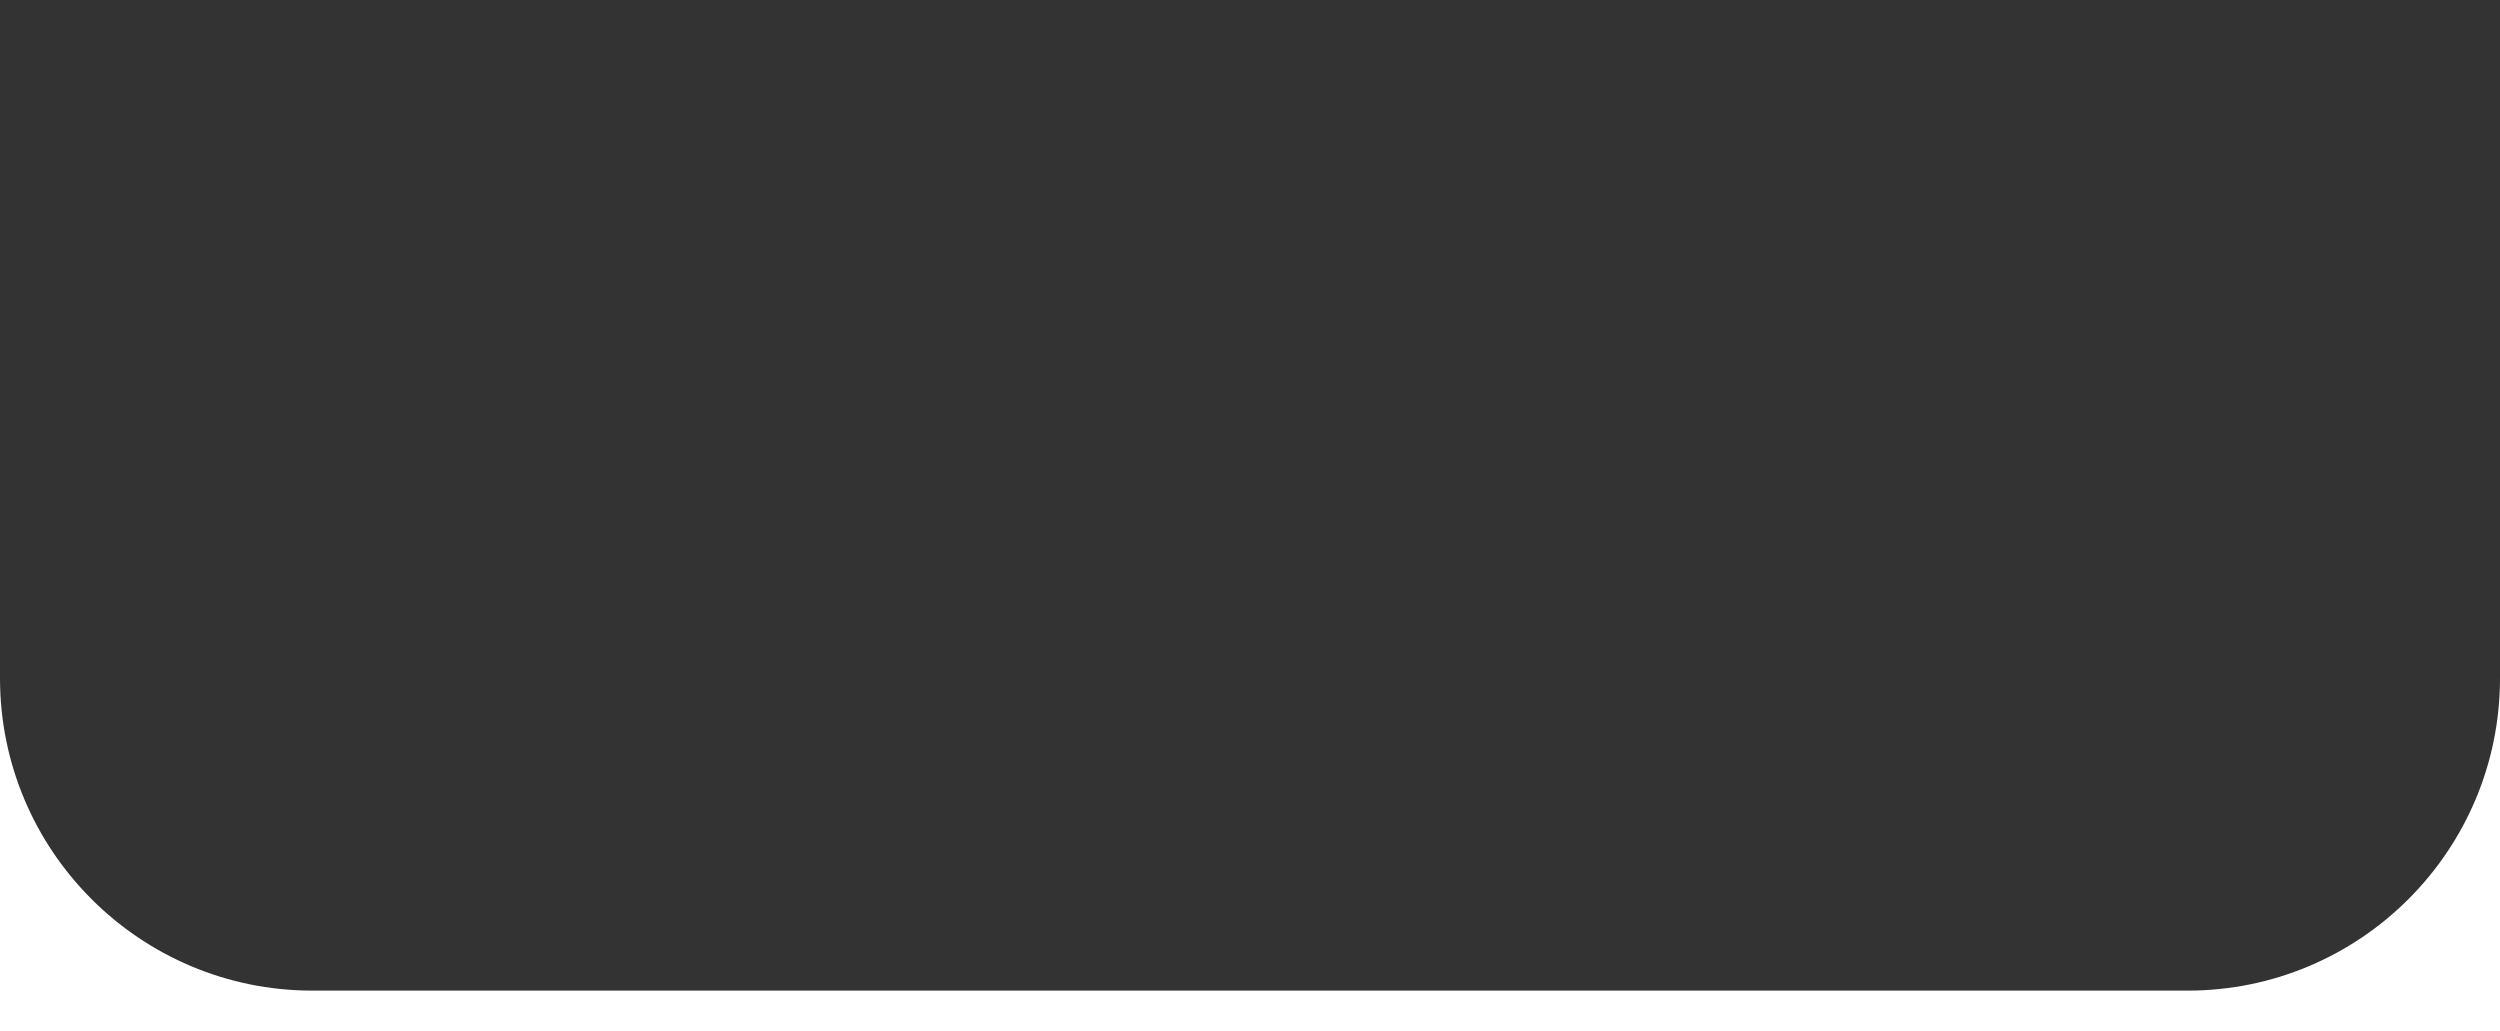 <?xml version="1.0" encoding="UTF-8"?>
<svg id="_レイヤー_1" data-name="レイヤー 1" xmlns="http://www.w3.org/2000/svg" viewBox="0 0 1600 660">
  <rect x="0" y="0" width="1600" height="660" fill="#333333" stroke="none"/>
  <defs>
    <style>
      .cls-1 {
        fill: #fff;
      }
    </style>
  </defs>
  <path class="cls-1" d="M1400,634H200C89.54,634,0,544.46,0,434v226h1600v-226c0,110.46-89.54,200-200,200Z"/>
</svg>
